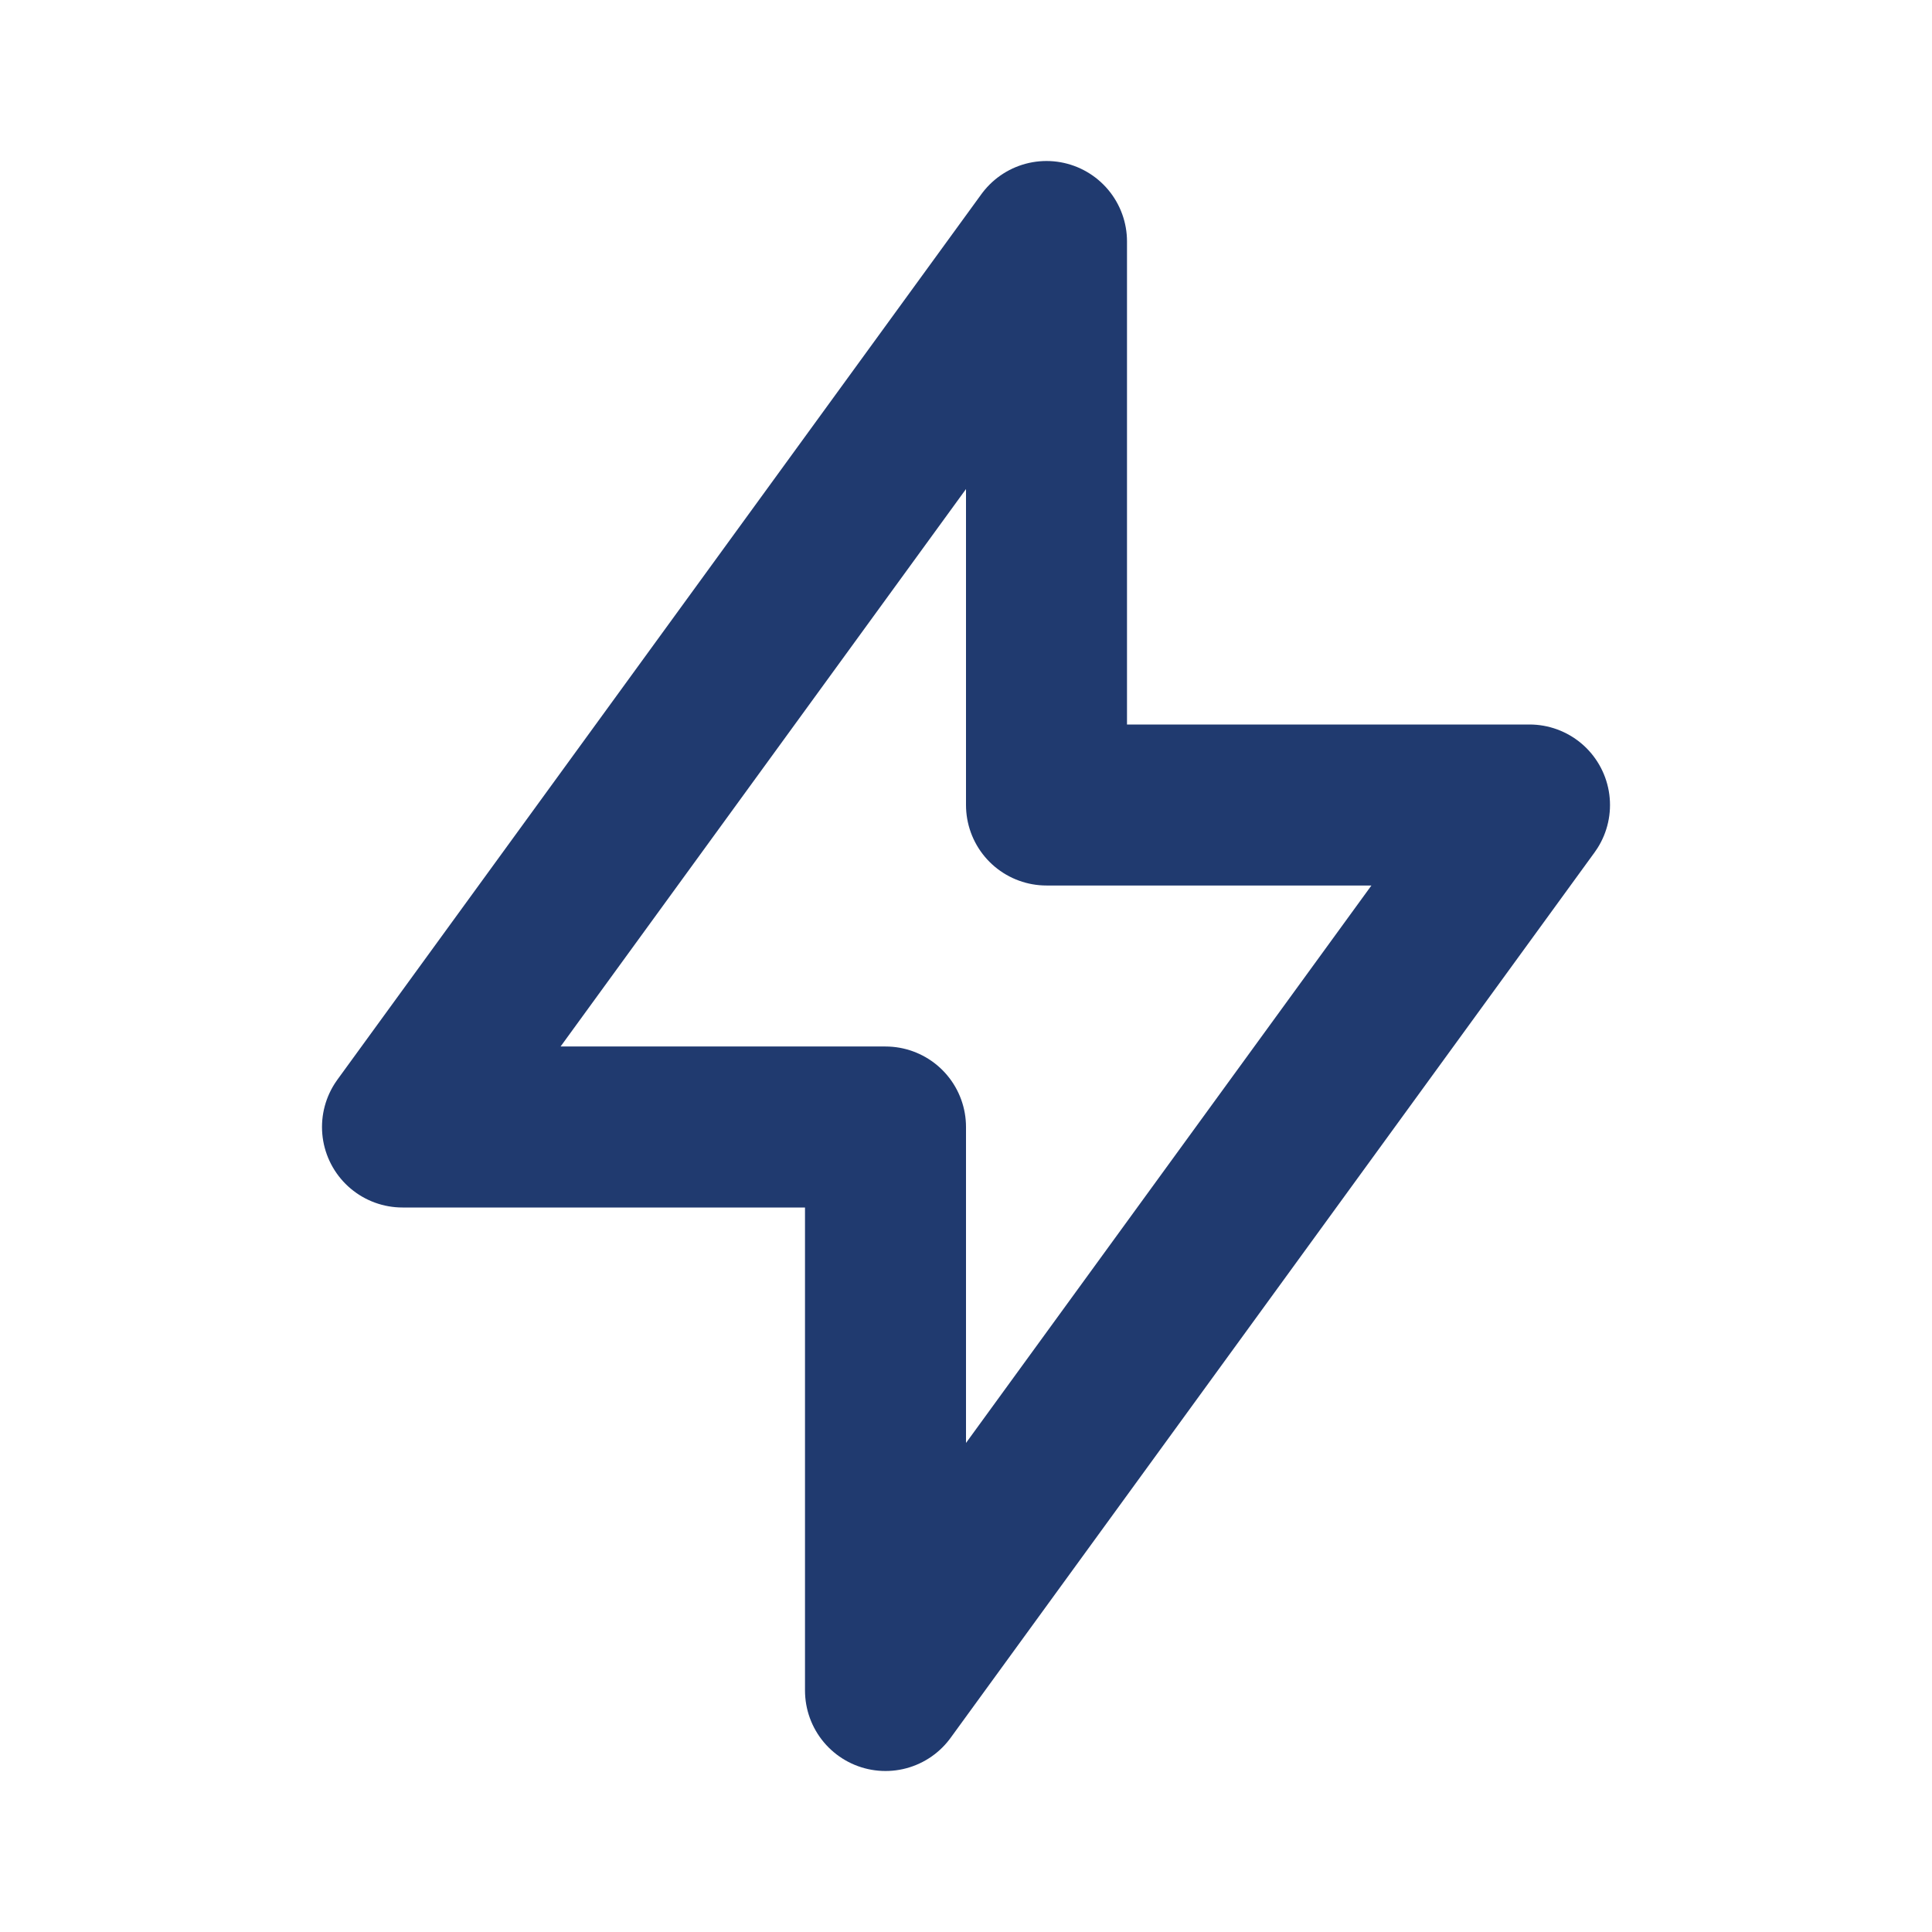 <svg xmlns="http://www.w3.org/2000/svg" width="24" height="24" fill="none"><g clip-path="url(#a)"><path stroke="#203A6F" stroke-linecap="round" stroke-linejoin="round" stroke-width="2" d="M13 3v7h6l-8 11v-7H5l8-11z"/></g><defs><clipPath id="a"><path fill="#fff" d="M0 0h24v24H0z"/></clipPath></defs></svg>